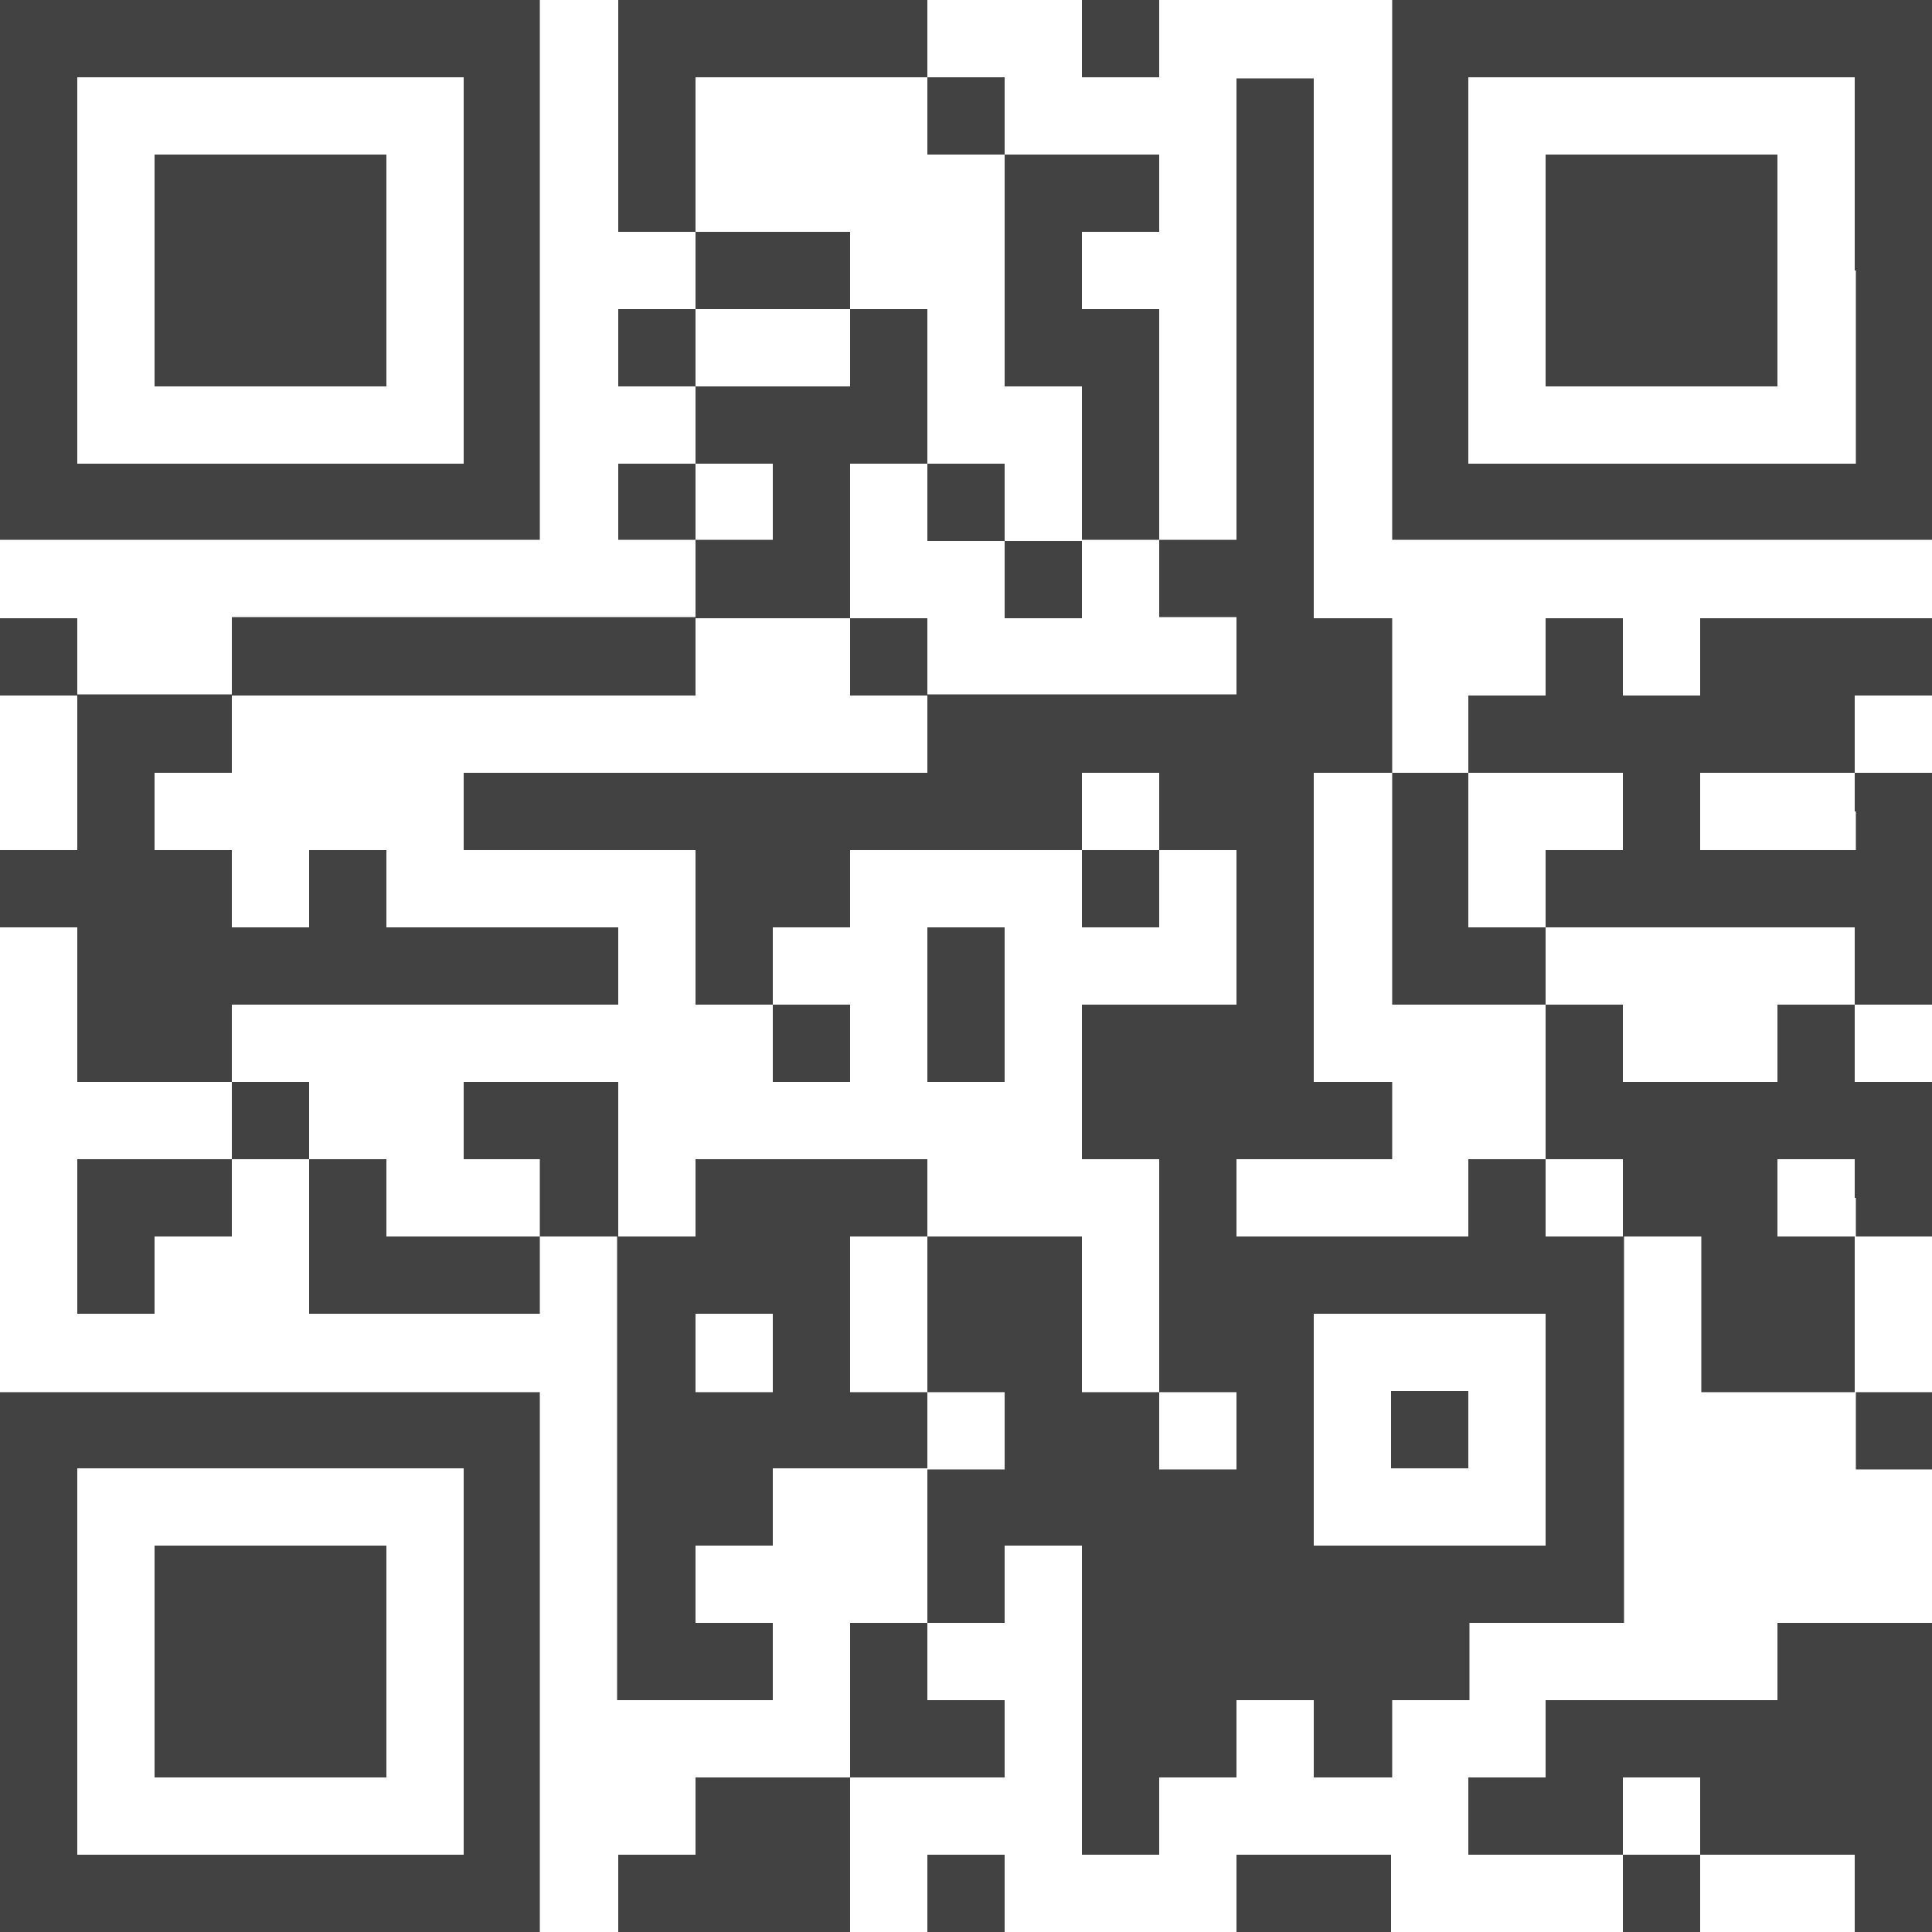 <svg xmlns="http://www.w3.org/2000/svg" viewBox="0 0 68 68"><defs><style>.cls-1{fill:#424242;}</style></defs><g id="レイヤー_2" data-name="レイヤー 2"><g id="コンテンツ"><path class="cls-1" d="M0,9.52V19H19V0H0V9.52Zm16.32,0v6.8H2.72V2.72h13.6v6.8Z"/><path class="cls-1" d="M21.76,4.08V8.16h2.72v2.72H21.76V13.6h2.72v2.72H21.76V19h2.72v2.72H8.16v2.72H2.72V21.76H0v2.72H2.72v5.44H0v2.72H2.72v5.44H8.16V40.8H2.72v5.44H5.44V43.52H8.16V40.8h2.72v5.44H19V43.52h2.72V59.84H27.2V57.12H24.48V54.4H27.2V51.68h5.44v5.44H29.92v5.44H24.48v2.72H21.76V68h8.16V62.56h5.44V59.84H32.64V57.12h2.72V54.4h2.72V65.28H40.8V62.56h2.72V59.84h2.72v2.72H49V59.84h2.72V57.12h5.44V43.52h2.72V49h5.44v2.72H68V49H65.28V43.52H68V38.08H65.28V35.36H68V27.2H65.28V24.48H68V21.76H59.84v2.72H57.12V21.76H54.4v2.72H51.68V27.2H49V21.76H46.24v-19H43.52V19H40.8V10.88H38.08V8.16H40.8V5.44H35.36V2.72H32.64V0H21.76V4.08Zm10.88,0V5.44h2.72V13.6h2.72V19H40.8v2.72h2.72v2.72H32.64V27.2H16.32v2.72h8.16v5.44H27.2V32.64h2.72V29.92h8.16V27.2H40.8v2.72h2.72v5.44H38.08V40.8H40.8V49h2.72v2.72H40.8V49H38.08V43.52H32.64V49h2.72v2.72H32.64V49H29.92V43.52h2.72V40.8H24.48v2.72H21.76V38.08H16.32V40.8H19v2.72H13.6V40.8H10.88V38.08H8.16V35.36h13.6V32.64H13.6V29.92H10.88v2.72H8.16V29.92H5.44V27.2H8.16V24.48H24.48V21.76h5.44V16.32h2.72V10.88H29.92V13.6H24.48V10.88h5.44V8.16H24.48V2.72h8.16V4.08ZM27.2,17.68V19H24.48V16.32H27.2v1.36ZM49,31.28v4.08H54.4V32.64H51.68V27.2h5.44v2.72H54.4v2.72H65.28v2.72H62.56v2.72H57.12V35.36H54.4V40.8h2.72v2.72H54.4V40.8H51.68v2.72H43.52V40.8H49V38.08H46.24V27.2H49v4.08Zm16.32-2.72v1.36H59.84V27.2h5.44v1.36Zm0,13.6v1.36H62.56V40.8h2.72v1.36ZM27.2,47.6V49H24.48V46.24H27.2V47.6Zm27.2,2.72V54.4H46.24V46.24H54.4v4.08Z"/><polygon class="cls-1" points="38.08 1.36 38.08 2.72 39.44 2.72 40.8 2.72 40.8 1.36 40.8 0 39.44 0 38.08 0 38.08 1.36 38.08 1.36"/><path class="cls-1" d="M49,9.52V19H68V0H49V9.52Zm16.32,0v6.8H51.68V2.72h13.6v6.8Z"/><path class="cls-1" d="M0,58.48V68H19V49H0v9.52Zm16.32,0v6.8H2.72V51.68h13.6v6.8Z"/><path class="cls-1" d="M62.56,58.48v1.36H54.4v2.72H51.68v2.72h5.44V68h2.72V65.28h5.44V68H68V57.12H62.56v1.36Zm-2.72,5.44v1.36H57.12V62.56h2.72v1.36Z"/><polygon class="cls-1" points="32.64 66.64 32.64 68 34 68 35.36 68 35.36 66.64 35.36 65.28 34 65.28 32.64 65.28 32.64 66.64 32.64 66.64"/><polygon class="cls-1" points="43.52 66.64 43.52 68 46.24 68 48.96 68 48.96 66.64 48.96 65.28 46.24 65.28 43.52 65.28 43.52 66.64 43.52 66.64"/><polygon class="cls-1" points="5.44 9.52 5.44 13.6 9.52 13.6 13.6 13.6 13.6 9.52 13.6 5.44 9.52 5.44 5.44 5.44 5.44 9.52 5.44 9.52"/><polygon class="cls-1" points="32.64 17.68 32.64 19.04 34 19.04 35.36 19.04 35.36 20.4 35.36 21.76 36.72 21.76 38.08 21.76 38.08 20.4 38.08 19.04 36.72 19.04 35.36 19.04 35.36 17.68 35.36 16.32 34 16.32 32.64 16.32 32.64 17.68 32.64 17.68"/><polygon class="cls-1" points="29.92 23.12 29.92 24.48 31.28 24.48 32.64 24.48 32.64 23.12 32.64 21.76 31.28 21.76 29.92 21.76 29.92 23.12 29.92 23.12"/><polygon class="cls-1" points="38.08 31.28 38.08 32.64 39.44 32.64 40.8 32.64 40.8 31.28 40.8 29.92 39.44 29.92 38.08 29.92 38.08 31.28 38.08 31.28"/><polygon class="cls-1" points="32.64 35.36 32.64 38.08 34 38.08 35.36 38.08 35.36 35.36 35.36 32.64 34 32.64 32.64 32.64 32.64 35.36 32.64 35.36"/><polygon class="cls-1" points="27.2 36.72 27.2 38.08 28.56 38.08 29.92 38.08 29.92 36.72 29.92 35.36 28.56 35.36 27.2 35.36 27.2 36.72 27.2 36.72"/><polygon class="cls-1" points="48.96 50.32 48.96 51.68 50.32 51.68 51.68 51.68 51.68 50.32 51.68 48.96 50.32 48.96 48.96 48.96 48.96 50.32 48.96 50.32"/><polygon class="cls-1" points="54.4 9.52 54.4 13.6 58.48 13.6 62.56 13.6 62.56 9.52 62.56 5.44 58.48 5.44 54.4 5.44 54.4 9.52 54.4 9.52"/><polygon class="cls-1" points="5.44 58.48 5.44 62.56 9.52 62.56 13.6 62.56 13.6 58.48 13.6 54.4 9.52 54.4 5.44 54.4 5.44 58.48 5.44 58.48"/></g></g></svg>